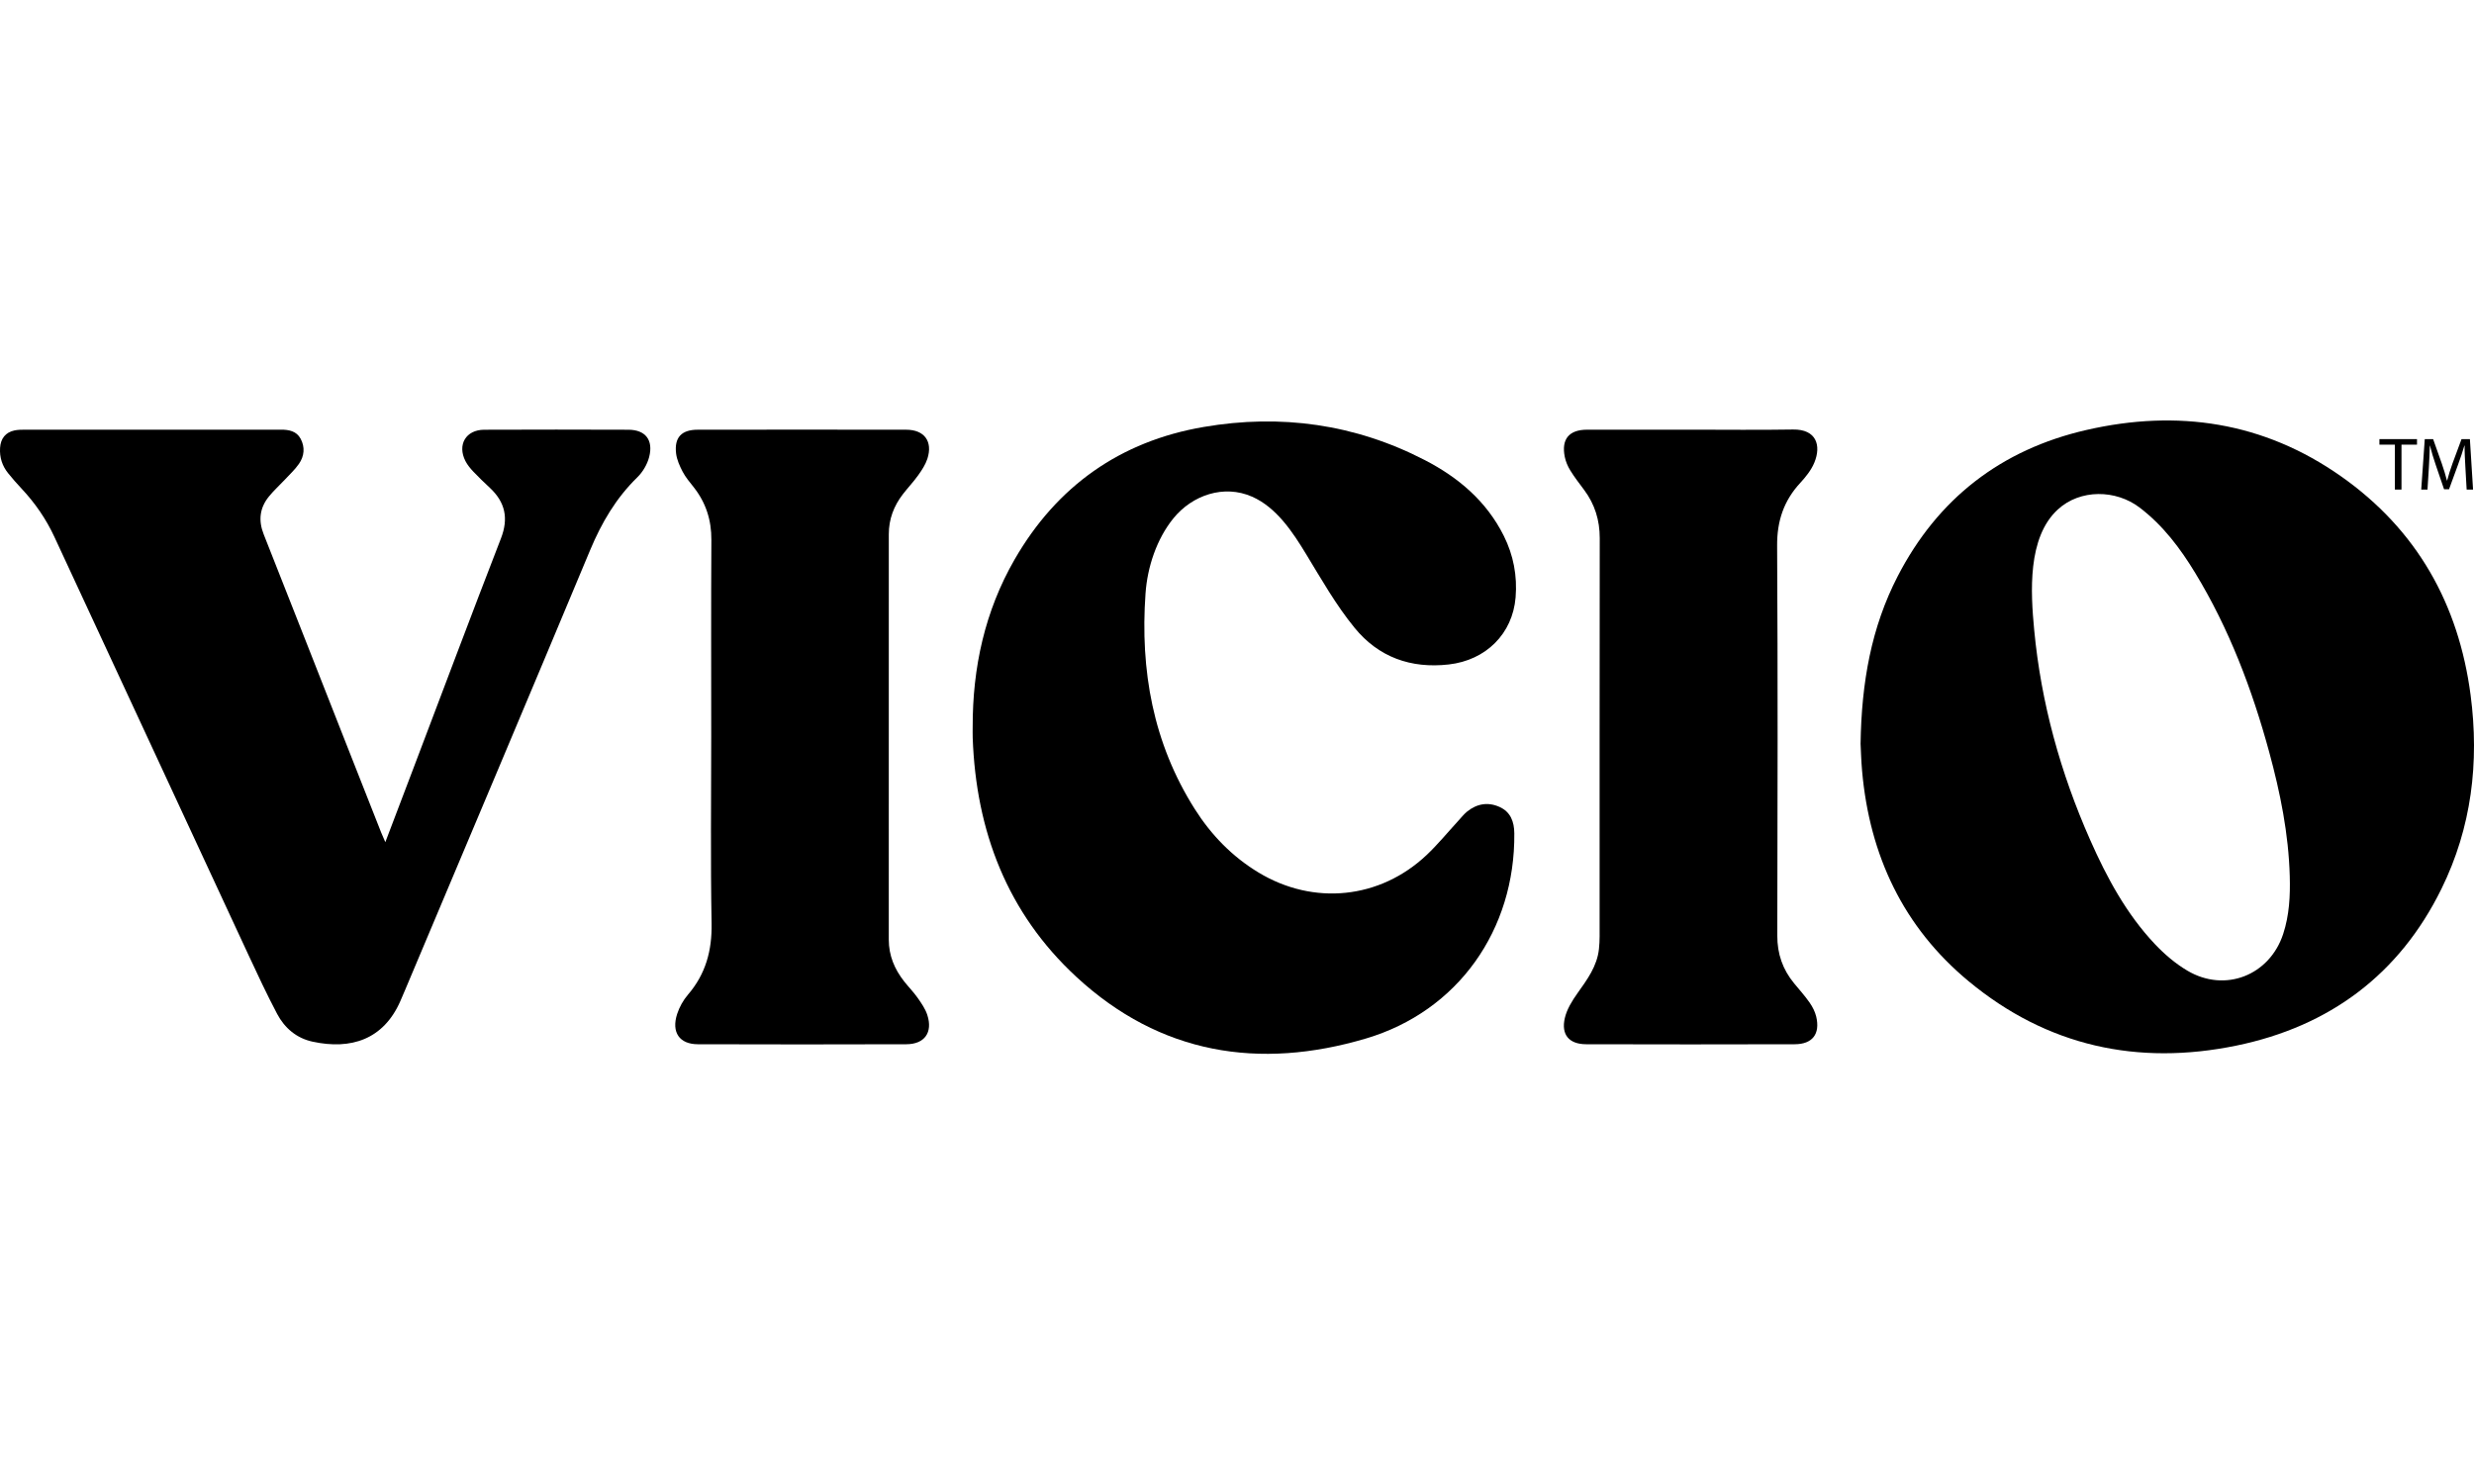<svg width="100" height="60" viewBox="0 0 100 60" fill="none" xmlns="http://www.w3.org/2000/svg">
<path d="M99.863 28.106C99.38 24.418 97.687 21.412 94.627 19.259C91.497 17.056 88.019 16.538 84.332 17.385C80.887 18.176 78.323 20.157 76.699 23.311C75.64 25.369 75.242 27.585 75.205 30.074C75.218 30.313 75.229 30.747 75.267 31.177C75.571 34.585 76.927 37.481 79.579 39.678C82.746 42.3 86.407 43.097 90.396 42.275C94.155 41.5 96.979 39.408 98.686 35.934C99.902 33.461 100.219 30.821 99.863 28.106ZM92.286 37.764C91.735 39.438 89.938 40.146 88.416 39.246C87.936 38.963 87.493 38.584 87.108 38.178C85.949 36.952 85.159 35.483 84.483 33.954C83.284 31.243 82.501 28.419 82.222 25.462C82.08 23.954 81.942 21.735 83.177 20.6C84.084 19.767 85.523 19.791 86.482 20.52C87.43 21.241 88.127 22.168 88.734 23.169C90.105 25.427 91.032 27.872 91.723 30.411C92.17 32.053 92.506 33.717 92.553 35.426C92.575 36.217 92.536 37.003 92.286 37.764Z" fill="black"/>
<path d="M57.591 18.602C54.77 17.143 51.766 16.73 48.657 17.262C45.284 17.838 42.721 19.651 41.01 22.621C39.806 24.713 39.31 26.994 39.316 29.395C39.316 29.539 39.312 29.684 39.317 29.828C39.449 33.601 40.714 36.916 43.51 39.499C46.89 42.623 50.897 43.269 55.213 41.988C58.943 40.881 61.245 37.587 61.209 33.693C61.204 33.225 61.062 32.829 60.613 32.626C60.147 32.416 59.697 32.493 59.301 32.813C59.164 32.923 59.055 33.068 58.934 33.198C58.513 33.656 58.118 34.14 57.668 34.566C55.779 36.352 53.096 36.623 50.869 35.276C49.802 34.631 48.956 33.757 48.294 32.712C46.604 30.045 46.082 27.099 46.302 23.999C46.377 22.929 46.749 21.796 47.431 20.955C48.194 20.017 49.471 19.579 50.609 20.081C51.594 20.515 52.248 21.507 52.787 22.394C53.408 23.415 53.997 24.458 54.756 25.387C55.723 26.57 57.028 27.039 58.559 26.865C60.062 26.694 61.14 25.625 61.261 24.154C61.333 23.282 61.175 22.449 60.784 21.665C60.085 20.265 58.949 19.303 57.591 18.602Z" fill="black"/>
<path d="M25.403 17.375C23.459 17.368 21.515 17.367 19.571 17.375C18.829 17.378 18.474 17.984 18.815 18.645C18.895 18.8 19.012 18.941 19.133 19.069C19.346 19.295 19.572 19.51 19.799 19.722C20.42 20.303 20.565 20.953 20.248 21.77C19.044 24.876 17.875 27.996 16.692 31.111C16.33 32.065 15.967 33.018 15.575 34.05C15.494 33.863 15.448 33.764 15.408 33.662C14.972 32.557 14.536 31.451 14.101 30.346C12.954 27.431 11.811 24.516 10.659 21.604C10.437 21.044 10.495 20.535 10.871 20.073C11.066 19.832 11.299 19.623 11.511 19.396C11.707 19.185 11.923 18.986 12.085 18.752C12.301 18.44 12.334 18.081 12.152 17.74C11.985 17.427 11.674 17.37 11.348 17.372C11.326 17.372 11.304 17.372 11.282 17.372C7.849 17.372 4.417 17.372 0.984 17.373C0.851 17.373 0.715 17.376 0.586 17.403C0.22 17.48 0.026 17.735 0.003 18.108C-0.021 18.495 0.089 18.834 0.327 19.131C0.5 19.347 0.684 19.556 0.874 19.758C1.417 20.338 1.862 20.982 2.198 21.706C4.808 27.339 7.422 32.97 10.038 38.599C10.413 39.405 10.788 40.211 11.203 40.995C11.505 41.566 11.988 41.976 12.63 42.115C14.191 42.455 15.501 42.026 16.181 40.478C16.248 40.325 16.314 40.172 16.378 40.018C18.874 34.092 21.379 28.17 23.856 22.236C24.317 21.132 24.901 20.138 25.761 19.298C25.98 19.084 26.161 18.778 26.238 18.482C26.418 17.791 26.088 17.377 25.403 17.375Z" fill="black"/>
<path d="M73.337 18.702C73.622 18.009 73.419 17.351 72.475 17.366C71.097 17.389 69.72 17.372 68.343 17.372C66.943 17.372 65.543 17.369 64.144 17.373C63.42 17.376 63.105 17.757 63.248 18.468C63.286 18.659 63.368 18.852 63.47 19.018C63.639 19.292 63.837 19.548 64.029 19.805C64.464 20.387 64.663 21.034 64.662 21.763C64.654 27.13 64.658 32.496 64.657 37.862C64.657 38.028 64.648 38.195 64.631 38.361C64.558 39.068 64.151 39.609 63.757 40.165C63.543 40.467 63.333 40.807 63.251 41.16C63.094 41.835 63.423 42.218 64.113 42.22C66.923 42.228 69.733 42.228 72.544 42.22C73.262 42.218 73.578 41.804 73.412 41.103C73.365 40.903 73.263 40.706 73.145 40.536C72.955 40.264 72.731 40.015 72.519 39.758C72.057 39.197 71.837 38.567 71.839 37.826C71.852 32.571 71.862 27.316 71.832 22.061C71.826 21.061 72.103 20.24 72.772 19.518C72.996 19.276 73.214 19.002 73.337 18.702Z" fill="black"/>
<path d="M37.095 40.349C36.929 40.113 36.725 39.906 36.546 39.679C36.158 39.185 35.925 38.635 35.925 37.993C35.928 32.527 35.928 27.061 35.926 21.594C35.926 20.992 36.127 20.462 36.488 19.99C36.691 19.725 36.923 19.483 37.116 19.212C37.262 19.006 37.408 18.785 37.485 18.549C37.711 17.847 37.364 17.375 36.632 17.374C33.822 17.37 31.011 17.37 28.201 17.374C27.545 17.375 27.251 17.686 27.328 18.335C27.359 18.59 27.474 18.844 27.595 19.076C27.713 19.299 27.882 19.498 28.04 19.698C28.533 20.324 28.759 21.026 28.754 21.83C28.738 24.474 28.748 27.119 28.748 29.763C28.748 32.285 28.716 34.807 28.763 37.328C28.784 38.432 28.525 39.382 27.805 40.219C27.615 40.441 27.46 40.719 27.37 40.997C27.132 41.737 27.461 42.217 28.204 42.22C31.015 42.229 33.825 42.229 36.635 42.22C37.371 42.218 37.711 41.744 37.483 41.039C37.404 40.792 37.246 40.565 37.095 40.349Z" fill="black"/>
<path d="M96.802 19.794H97.069V17.978H97.696V17.754H96.177V17.978H96.802V19.794Z" fill="black"/>
<path d="M98.175 18.919C98.193 18.614 98.208 18.272 98.214 18.017H98.221C98.279 18.26 98.36 18.523 98.458 18.811L98.79 19.782H98.991L99.353 18.792C99.457 18.511 99.542 18.256 99.611 18.017H99.621C99.617 18.272 99.636 18.614 99.652 18.898L99.703 19.794H99.962L99.834 17.754H99.496L99.13 18.741C99.039 18.998 98.967 19.222 98.915 19.428H98.906C98.854 19.216 98.783 18.992 98.698 18.741L98.348 17.754H98.01L97.867 19.794H98.12L98.175 18.919Z" fill="black"/>
</svg>
